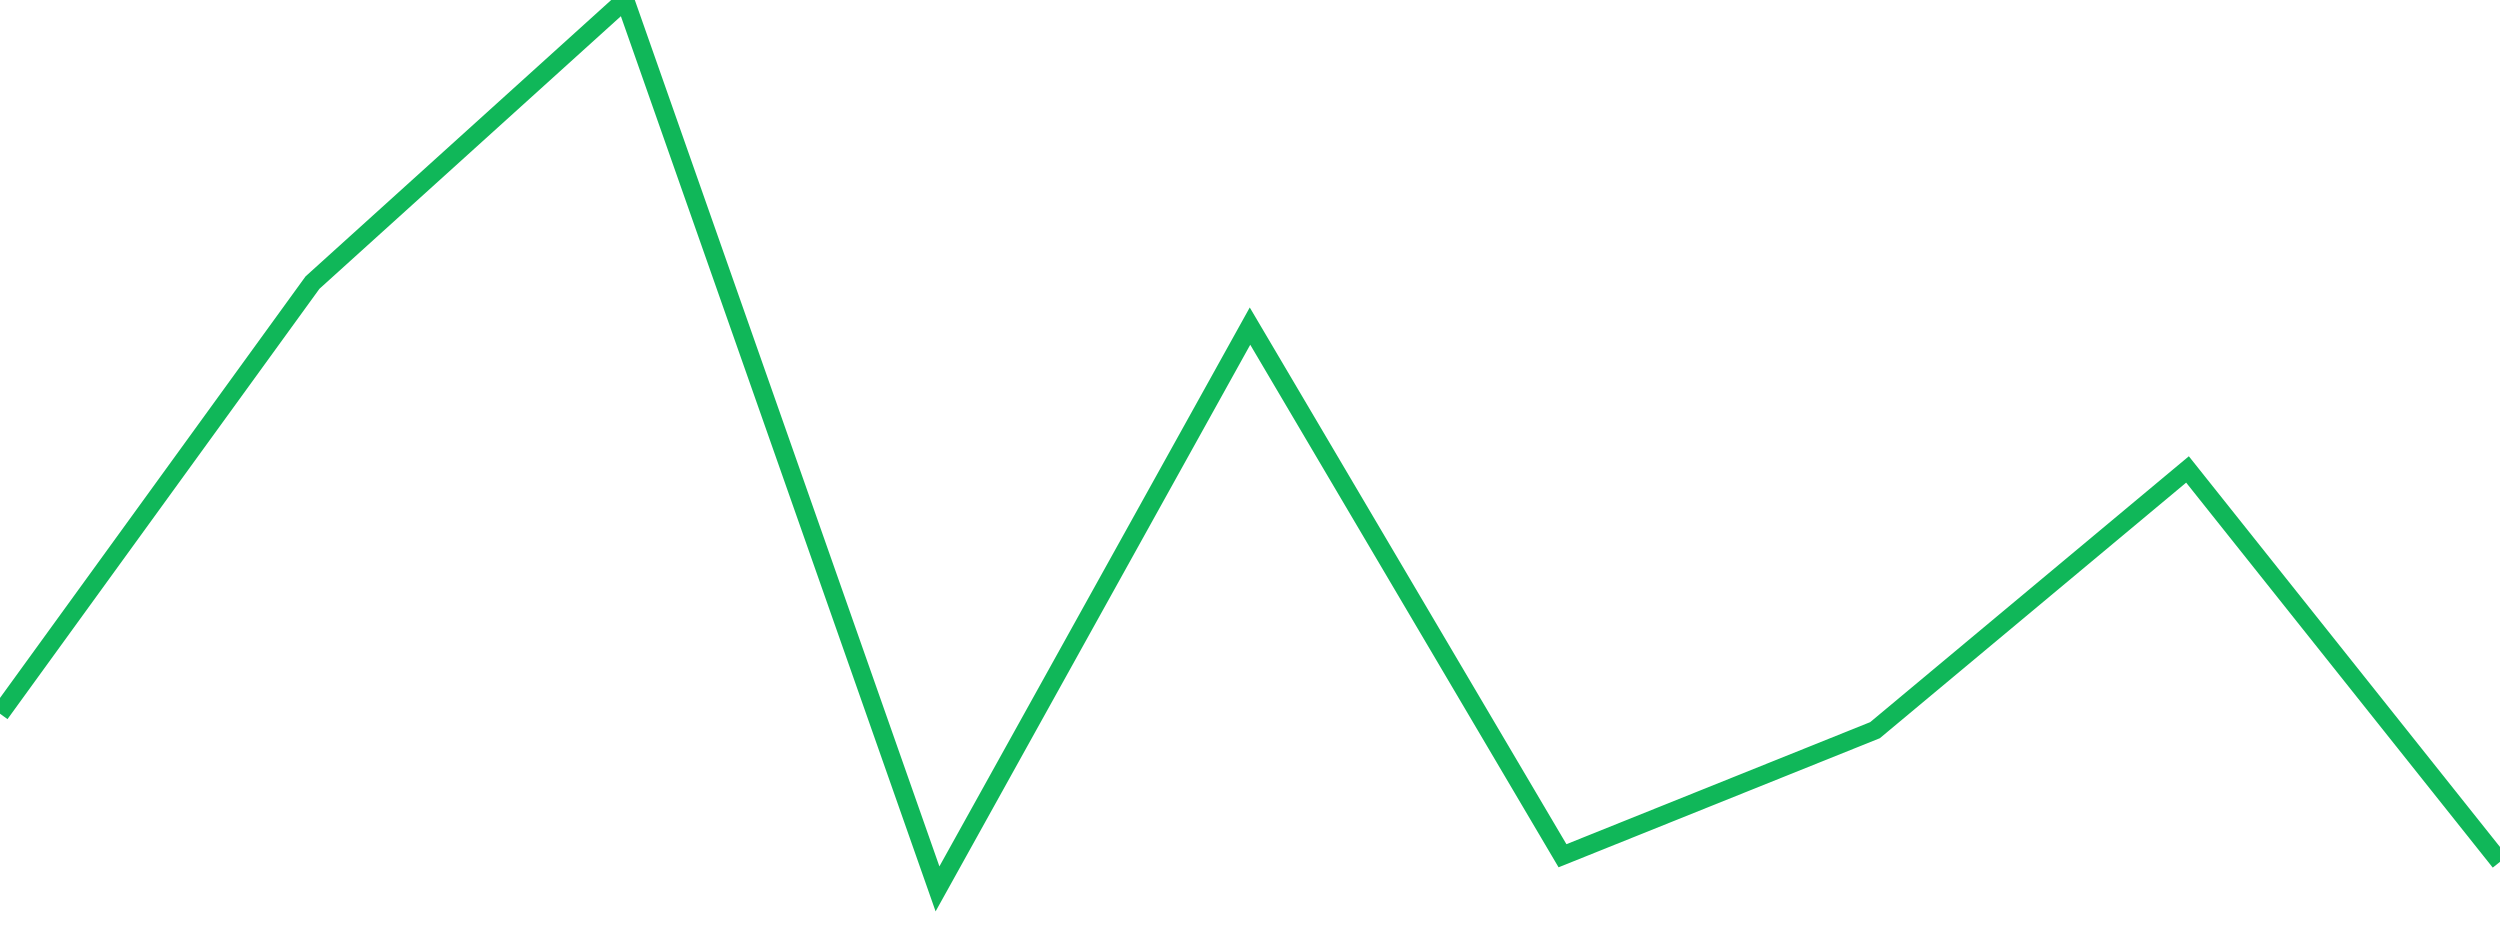 <?xml version="1.0" standalone="no"?>
<!DOCTYPE svg PUBLIC "-//W3C//DTD SVG 1.1//EN" "http://www.w3.org/Graphics/SVG/1.1/DTD/svg11.dtd">
<svg width="135" height="50" viewBox="0 0 135 50" preserveAspectRatio="none" class="sparkline" xmlns="http://www.w3.org/2000/svg"
xmlns:xlink="http://www.w3.org/1999/xlink"><path  class="sparkline--line" d="M 0 38.54 L 0 38.54 L 16.875 15.26 L 33.75 0 L 50.625 48 L 67.5 17.61 L 84.375 46.21 L 101.25 39.43 L 118.125 25.35 L 135 46.54" fill="none" stroke-width="1" stroke="#10b759"></path></svg>